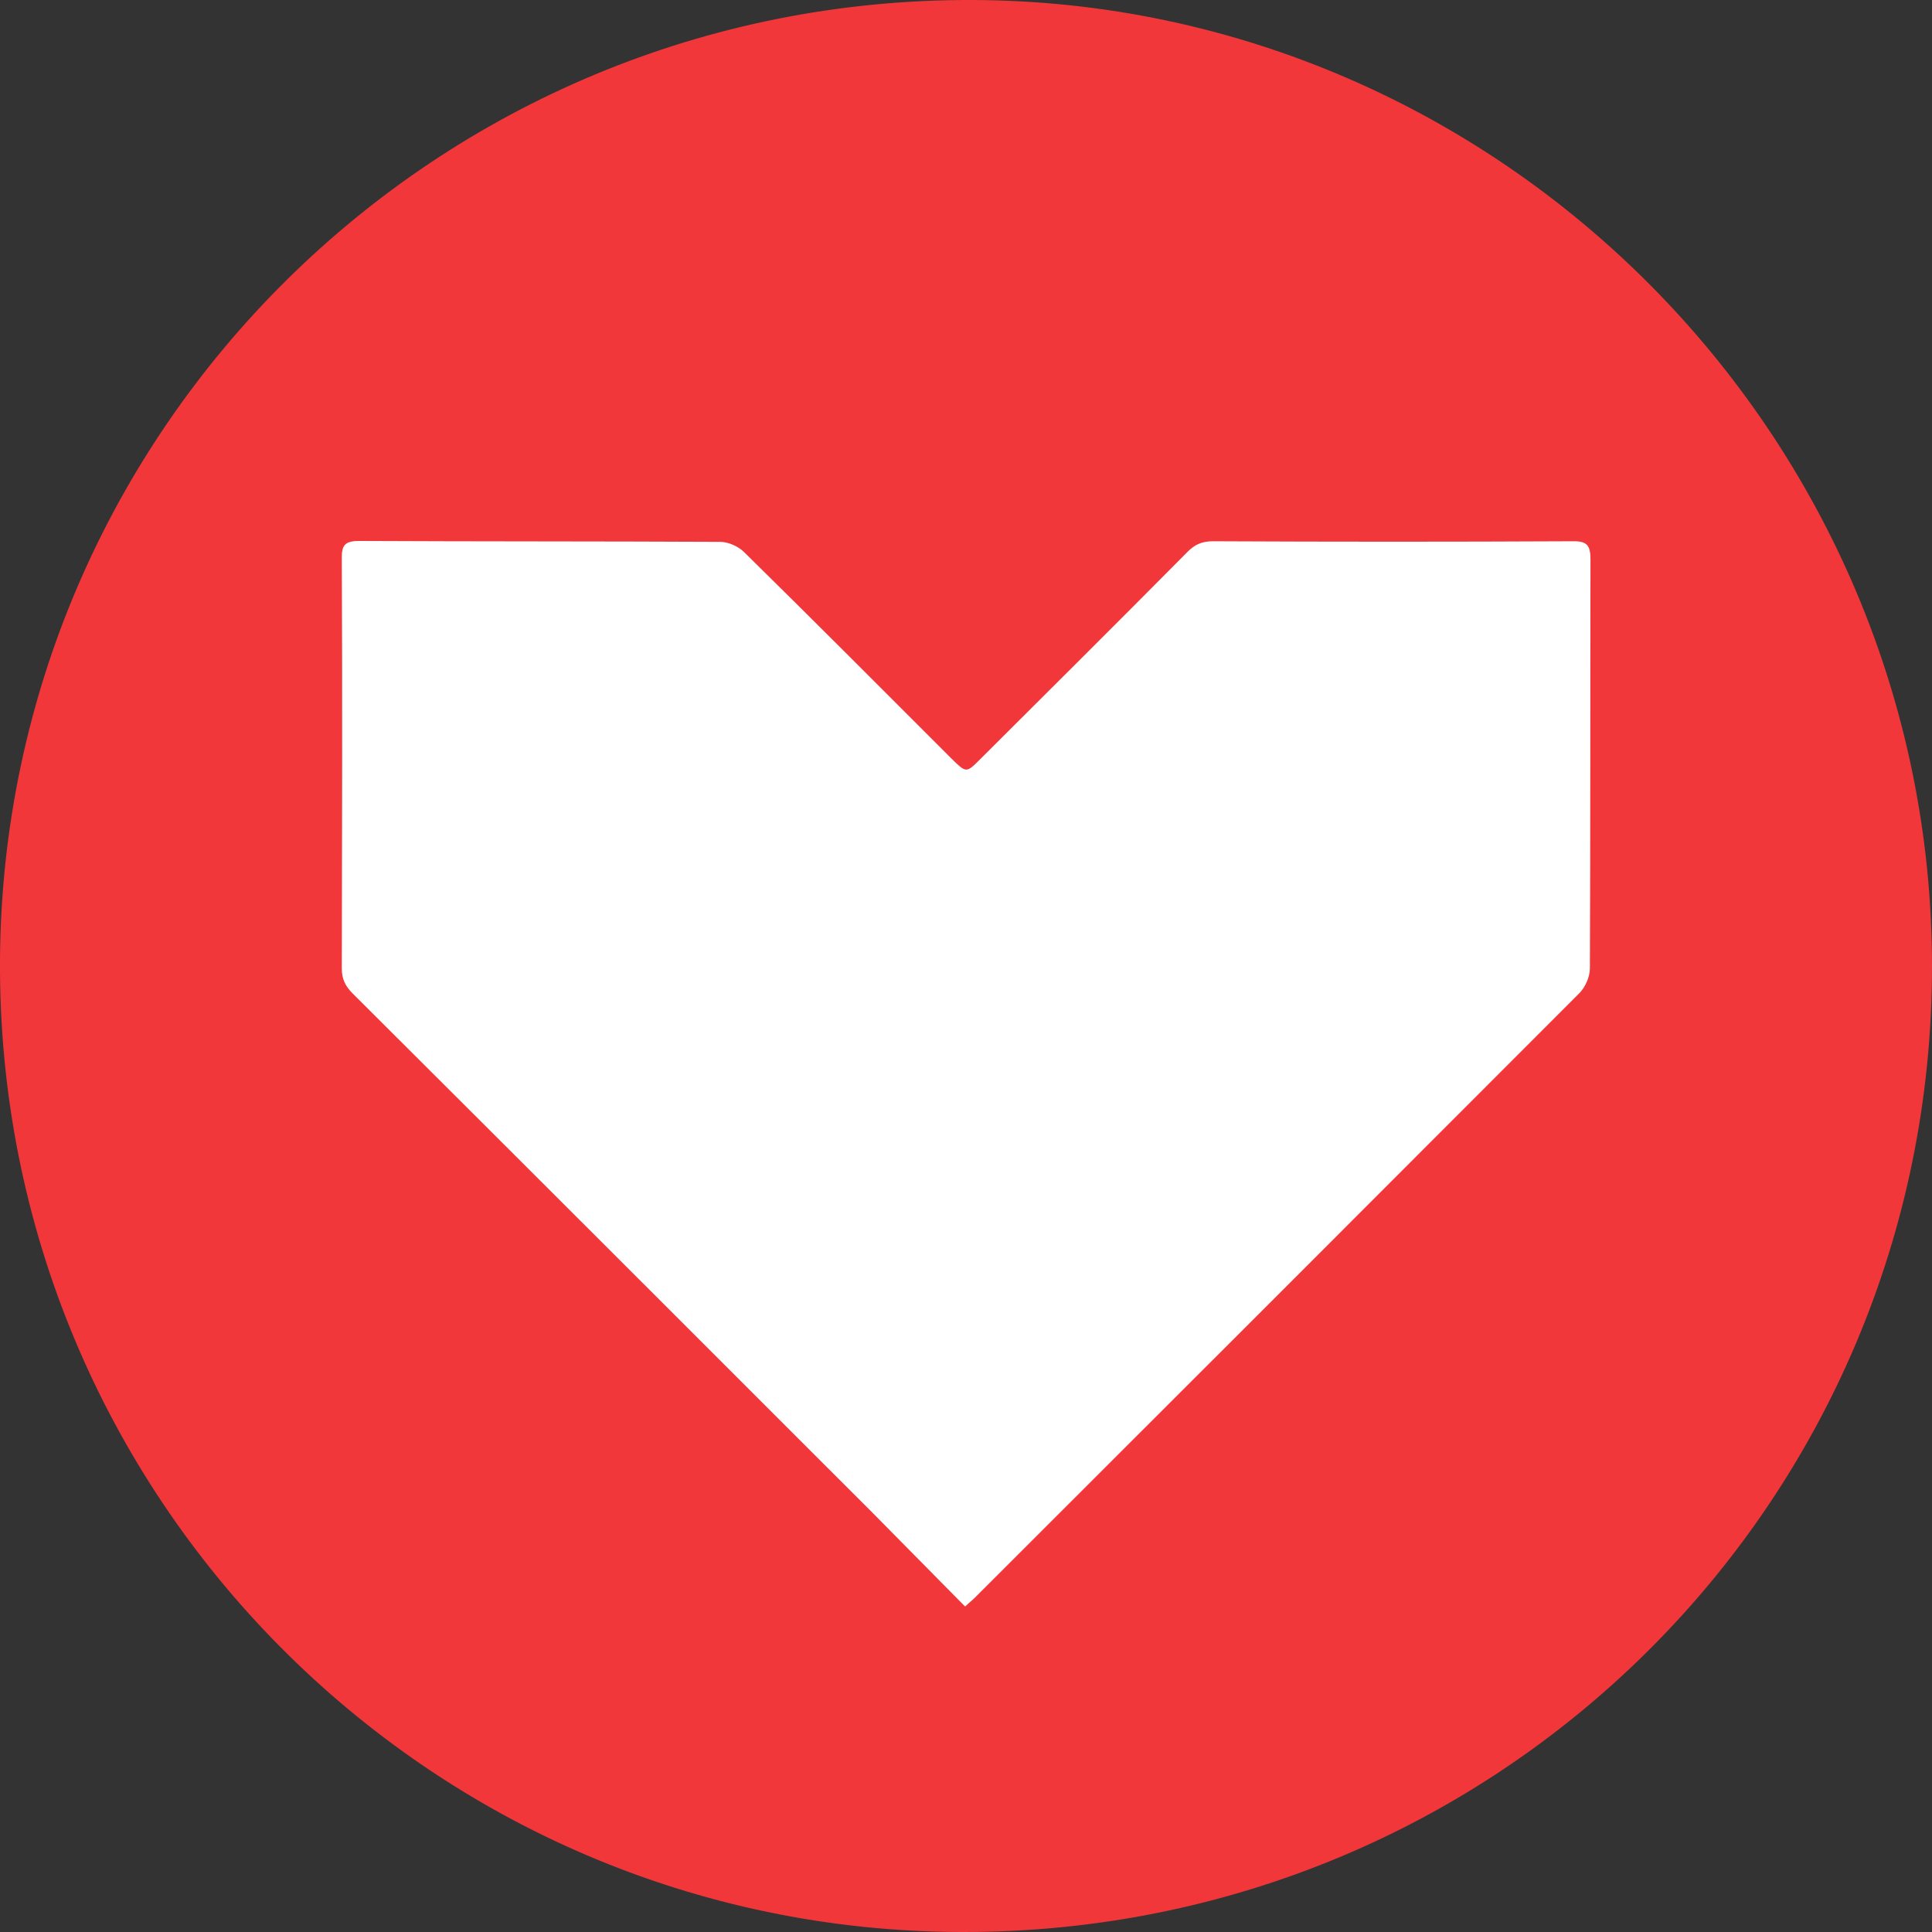 <?xml version="1.0" encoding="utf-8"?>
<!-- Generator: Adobe Illustrator 27.8.1, SVG Export Plug-In . SVG Version: 6.00 Build 0)  -->
<svg version="1.1" id="Layer_1" xmlns="http://www.w3.org/2000/svg" xmlns:xlink="http://www.w3.org/1999/xlink" x="0px" y="0px"
	 viewBox="0 0 650 650" style="enable-background:new 0 0 650 650;" xml:space="preserve">
<rect x="0" y="0" width="650" height="650" fill="#333333" stroke="none"/>
<style type="text/css">
	.st0{fill:#FFFFFF;}
	.st1{fill:#F1373A;}
</style>
<circle class="st0" cx="325" cy="325.1" r="310.5"/>
<g>
	<path class="st1" d="M650,325.1c0,180.2-145.6,325.4-326.6,324.9C144.6,649.6-1.1,503.5,0,322.9C1.1,144.4,146.8-0.7,327.4,0
		C504.7,0.7,650,146.6,650,325.1z M324.7,540.5c1.7-1.6,2.9-2.5,3.9-3.6c67.7-67.6,135.3-135.2,202.9-202.9c1.9-2,3.4-5.4,3.4-8.2
		c0.2-45.8,0.1-91.6,0.2-137.5c0-4.7-1-6.3-6-6.2c-40.3,0.2-80.6,0.2-121,0c-3.7,0-6.2,1.1-8.7,3.7c-23.1,23.3-46.4,46.5-69.6,69.6
		c-4.7,4.7-4.7,4.7-9.6-0.1c-23.2-23.2-46.4-46.5-69.8-69.5c-2-2-5.4-3.5-8.1-3.5c-40.5-0.2-81-0.1-121.5-0.3
		c-4.7,0-5.9,1.4-5.8,5.9c0.2,46,0.1,92,0,138c0,3.5,1.2,5.9,3.6,8.3c58.4,58.2,116.7,116.5,175.1,174.9
		C303.9,519.4,314.1,529.8,324.7,540.5z"/>
</g>
</svg>
